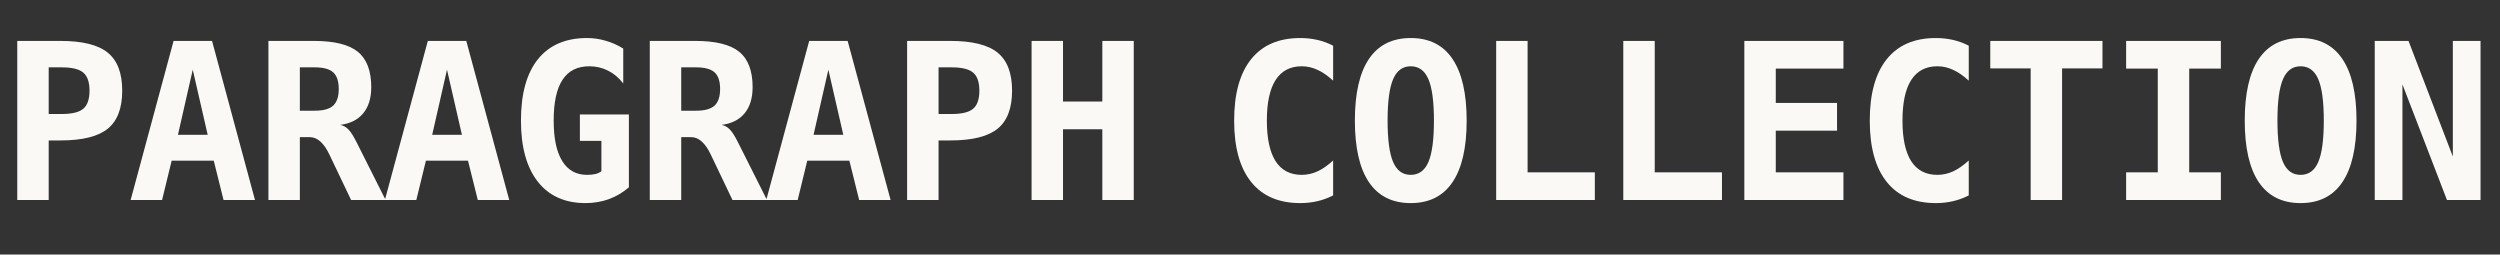 <?xml version="1.0" encoding="UTF-8"?> <svg xmlns="http://www.w3.org/2000/svg" width="275" height="28" viewBox="0 0 275 28" fill="none"><rect x="0" y="0" width="275" height="28" fill="#333333" stroke="none"/><path d="M5.356 7.408V12.541H6.775C7.908 12.541 8.701 12.35 9.154 11.967C9.615 11.584 9.846 10.92 9.846 9.974C9.846 9.029 9.615 8.365 9.154 7.982C8.701 7.599 7.908 7.408 6.775 7.408H5.356ZM1.899 4.501H6.646C9.06 4.501 10.795 4.931 11.85 5.79C12.912 6.65 13.444 8.044 13.444 9.974C13.444 11.904 12.912 13.299 11.85 14.159C10.795 15.018 9.06 15.448 6.646 15.448H5.356V22H1.899V4.501ZM21.203 7.665L19.574 14.827H22.845L21.203 7.665ZM19.094 4.501H23.325L28.049 22H24.591L23.512 17.675H18.883L17.828 22H14.37L19.094 4.501ZM37.426 13.737C37.77 13.807 38.066 13.971 38.316 14.229C38.574 14.479 38.887 14.971 39.254 15.706L42.419 22H38.621L36.511 17.581C36.449 17.456 36.367 17.284 36.265 17.066C35.648 15.745 34.921 15.085 34.085 15.085H32.983V22H29.526V4.501H34.519C36.769 4.501 38.383 4.899 39.36 5.696C40.344 6.493 40.837 7.79 40.837 9.588C40.837 10.791 40.543 11.748 39.957 12.459C39.371 13.17 38.528 13.596 37.426 13.737ZM32.983 7.408V12.178H34.613C35.558 12.178 36.234 11.994 36.64 11.627C37.054 11.252 37.262 10.639 37.262 9.787C37.262 8.935 37.058 8.326 36.652 7.958C36.246 7.591 35.566 7.408 34.613 7.408H32.983ZM49.17 7.665L47.541 14.827H50.811L49.17 7.665ZM47.061 4.501H51.292L56.016 22H52.558L51.48 17.675H46.85L45.795 22H42.337L47.061 4.501ZM66.154 18.835V15.495H63.787V12.588H69.178V20.605C68.514 21.176 67.78 21.609 66.975 21.906C66.178 22.195 65.322 22.34 64.408 22.34C62.142 22.34 60.392 21.555 59.157 19.984C57.922 18.406 57.305 16.167 57.305 13.268C57.305 10.322 57.926 8.072 59.169 6.517C60.419 4.962 62.22 4.184 64.572 4.184C65.275 4.184 65.967 4.286 66.647 4.489C67.327 4.684 67.963 4.97 68.557 5.345V9.177C68.073 8.552 67.514 8.083 66.881 7.771C66.256 7.45 65.569 7.29 64.818 7.29C63.506 7.29 62.525 7.786 61.876 8.779C61.228 9.763 60.904 11.26 60.904 13.268C60.904 15.214 61.216 16.694 61.841 17.71C62.466 18.726 63.377 19.234 64.572 19.234C64.932 19.234 65.244 19.203 65.51 19.14C65.775 19.07 65.99 18.968 66.154 18.835ZM79.376 13.737C79.72 13.807 80.017 13.971 80.267 14.229C80.525 14.479 80.837 14.971 81.205 15.706L84.369 22H80.572L78.462 17.581C78.399 17.456 78.317 17.284 78.216 17.066C77.598 15.745 76.872 15.085 76.036 15.085H74.934V22H71.476V4.501H76.469C78.72 4.501 80.333 4.899 81.31 5.696C82.295 6.493 82.787 7.79 82.787 9.588C82.787 10.791 82.494 11.748 81.908 12.459C81.322 13.17 80.478 13.596 79.376 13.737ZM74.934 7.408V12.178H76.563C77.509 12.178 78.184 11.994 78.591 11.627C79.005 11.252 79.212 10.639 79.212 9.787C79.212 8.935 79.009 8.326 78.603 7.958C78.196 7.591 77.516 7.408 76.563 7.408H74.934ZM91.121 7.665L89.492 14.827H92.762L91.121 7.665ZM89.011 4.501H93.242L97.966 22H94.508L93.43 17.675H88.8L87.745 22H84.288L89.011 4.501ZM103.241 7.408V12.541H104.659C105.792 12.541 106.585 12.35 107.038 11.967C107.499 11.584 107.73 10.92 107.73 9.974C107.73 9.029 107.499 8.365 107.038 7.982C106.585 7.599 105.792 7.408 104.659 7.408H103.241ZM99.783 4.501H104.53C106.945 4.501 108.679 4.931 109.734 5.79C110.797 6.65 111.328 8.044 111.328 9.974C111.328 11.904 110.797 13.299 109.734 14.159C108.679 15.018 106.945 15.448 104.53 15.448H103.241V22H99.783V4.501ZM113.474 4.501H116.931V11.17H121.256V4.501H124.714V22H121.256V14.217H116.931V22H113.474V4.501Z" fill="#FAF9F6"></path><path d="M146.645 21.496C146.098 21.777 145.524 21.988 144.922 22.129C144.32 22.27 143.687 22.34 143.023 22.34C140.663 22.34 138.862 21.562 137.62 20.008C136.377 18.453 135.756 16.206 135.756 13.268C135.756 10.322 136.377 8.072 137.62 6.517C138.862 4.962 140.663 4.184 143.023 4.184C143.687 4.184 144.324 4.255 144.934 4.395C145.543 4.536 146.114 4.747 146.645 5.028V8.873C146.051 8.326 145.473 7.927 144.91 7.677C144.355 7.419 143.781 7.29 143.187 7.29C141.921 7.29 140.964 7.794 140.316 8.802C139.675 9.802 139.354 11.291 139.354 13.268C139.354 15.237 139.675 16.726 140.316 17.734C140.964 18.734 141.921 19.234 143.187 19.234C143.781 19.234 144.355 19.109 144.91 18.859C145.473 18.601 146.051 18.198 146.645 17.652V21.496ZM155.178 7.29C154.295 7.29 153.651 7.763 153.244 8.709C152.838 9.646 152.635 11.166 152.635 13.268C152.635 15.362 152.838 16.882 153.244 17.827C153.651 18.765 154.295 19.234 155.178 19.234C156.069 19.234 156.717 18.765 157.124 17.827C157.53 16.882 157.733 15.362 157.733 13.268C157.733 11.166 157.53 9.646 157.124 8.709C156.717 7.763 156.069 7.29 155.178 7.29ZM149.036 13.268C149.036 10.275 149.552 8.013 150.584 6.482C151.623 4.95 153.154 4.184 155.178 4.184C157.21 4.184 158.741 4.95 159.773 6.482C160.812 8.013 161.332 10.275 161.332 13.268C161.332 16.253 160.812 18.511 159.773 20.043C158.741 21.574 157.21 22.34 155.178 22.34C153.154 22.34 151.623 21.574 150.584 20.043C149.552 18.511 149.036 16.253 149.036 13.268ZM164.579 22V4.501H168.036V18.953H175.432V22H164.579ZM178.562 22V4.501H182.02V18.953H189.416V22H178.562ZM202.778 22H191.878V4.501H202.778V7.548H195.335V11.322H202.075V14.37H195.335V18.953H202.778V22ZM216.562 21.496C216.015 21.777 215.441 21.988 214.839 22.129C214.238 22.27 213.605 22.34 212.94 22.34C210.581 22.34 208.78 21.562 207.537 20.008C206.295 18.453 205.674 16.206 205.674 13.268C205.674 10.322 206.295 8.072 207.537 6.517C208.78 4.962 210.581 4.184 212.94 4.184C213.605 4.184 214.242 4.255 214.851 4.395C215.46 4.536 216.031 4.747 216.562 5.028V8.873C215.968 8.326 215.39 7.927 214.828 7.677C214.273 7.419 213.698 7.29 213.105 7.29C211.839 7.29 210.882 7.794 210.233 8.802C209.592 9.802 209.272 11.291 209.272 13.268C209.272 15.237 209.592 16.726 210.233 17.734C210.882 18.734 211.839 19.234 213.105 19.234C213.698 19.234 214.273 19.109 214.828 18.859C215.39 18.601 215.968 18.198 216.562 17.652V21.496ZM226.83 22H223.373V7.525H218.93V4.501H231.272V7.525H226.83V22ZM233.875 7.548V4.501H244.295V7.548H240.814V18.953H244.295V22H233.875V18.953H237.356V7.548H233.875ZM253.062 7.29C252.179 7.29 251.535 7.763 251.129 8.709C250.722 9.646 250.519 11.166 250.519 13.268C250.519 15.362 250.722 16.882 251.129 17.827C251.535 18.765 252.179 19.234 253.062 19.234C253.953 19.234 254.602 18.765 255.008 17.827C255.414 16.882 255.618 15.362 255.618 13.268C255.618 11.166 255.414 9.646 255.008 8.709C254.602 7.763 253.953 7.29 253.062 7.29ZM246.921 13.268C246.921 10.275 247.436 8.013 248.468 6.482C249.507 4.95 251.039 4.184 253.062 4.184C255.094 4.184 256.626 4.95 257.657 6.482C258.696 8.013 259.216 10.275 259.216 13.268C259.216 16.253 258.696 18.511 257.657 20.043C256.626 21.574 255.094 22.34 253.062 22.34C251.039 22.34 249.507 21.574 248.468 20.043C247.436 18.511 246.921 16.253 246.921 13.268ZM261.221 4.501H264.936L269.812 17.218V4.501H272.859V22H269.167L264.268 9.283V22H261.221V4.501Z" fill="#FAF9F6"></path></svg> 